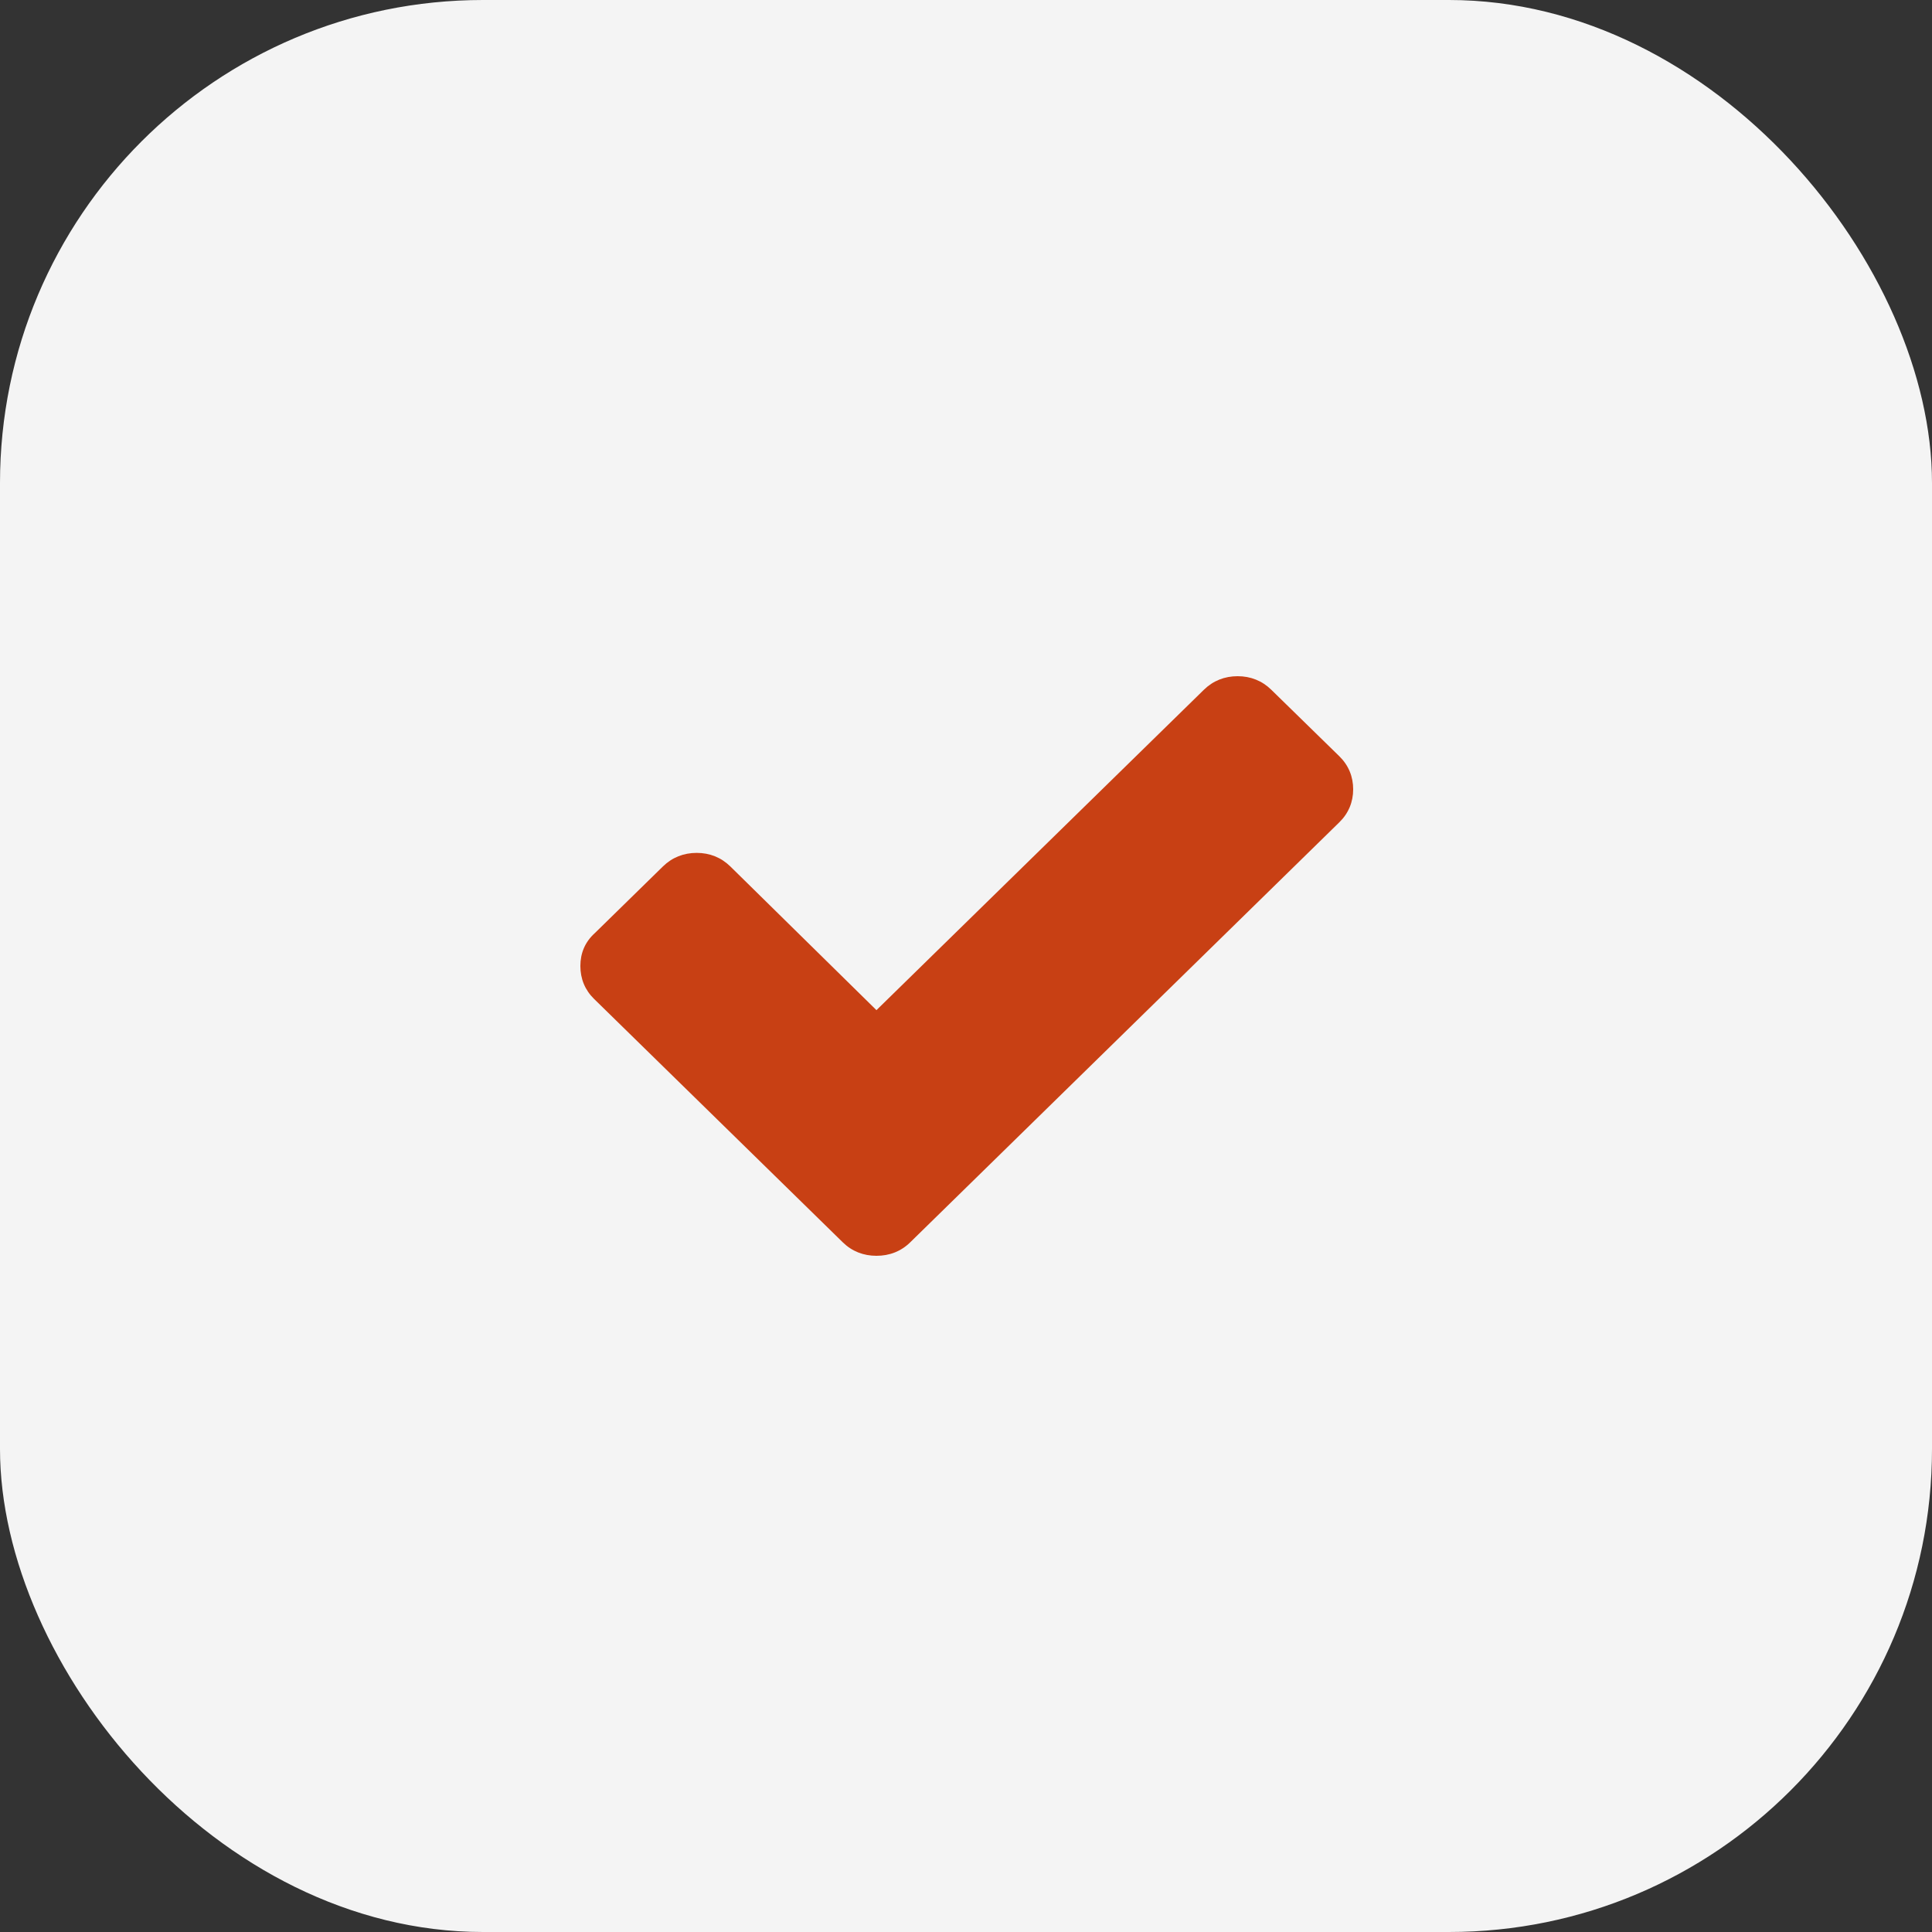<?xml version="1.0" encoding="UTF-8"?> <svg xmlns="http://www.w3.org/2000/svg" width="20" height="20" viewBox="0 0 20 20" fill="none"><rect x="0" y="0" width="20" height="20" fill="#333333" stroke="none"/><rect width="20" height="20" rx="5" fill="#F4F4F4"></rect><path d="M13.865 7.829L13.16 7.14C13.065 7.047 12.946 7 12.812 7C12.677 7 12.558 7.047 12.463 7.14L9.073 10.457L7.56 8.969C7.465 8.876 7.346 8.829 7.212 8.829C7.077 8.829 6.958 8.876 6.863 8.969L6.158 9.659C6.055 9.752 6.008 9.868 6.008 10C6.008 10.132 6.055 10.248 6.15 10.341L8.02 12.171L8.725 12.861C8.82 12.954 8.939 13 9.073 13C9.208 13 9.327 12.954 9.422 12.861L10.127 12.171L13.865 8.512C13.96 8.419 14.008 8.302 14.008 8.171C14.008 8.039 13.96 7.922 13.865 7.829Z" fill="#C84014"></path></svg> 